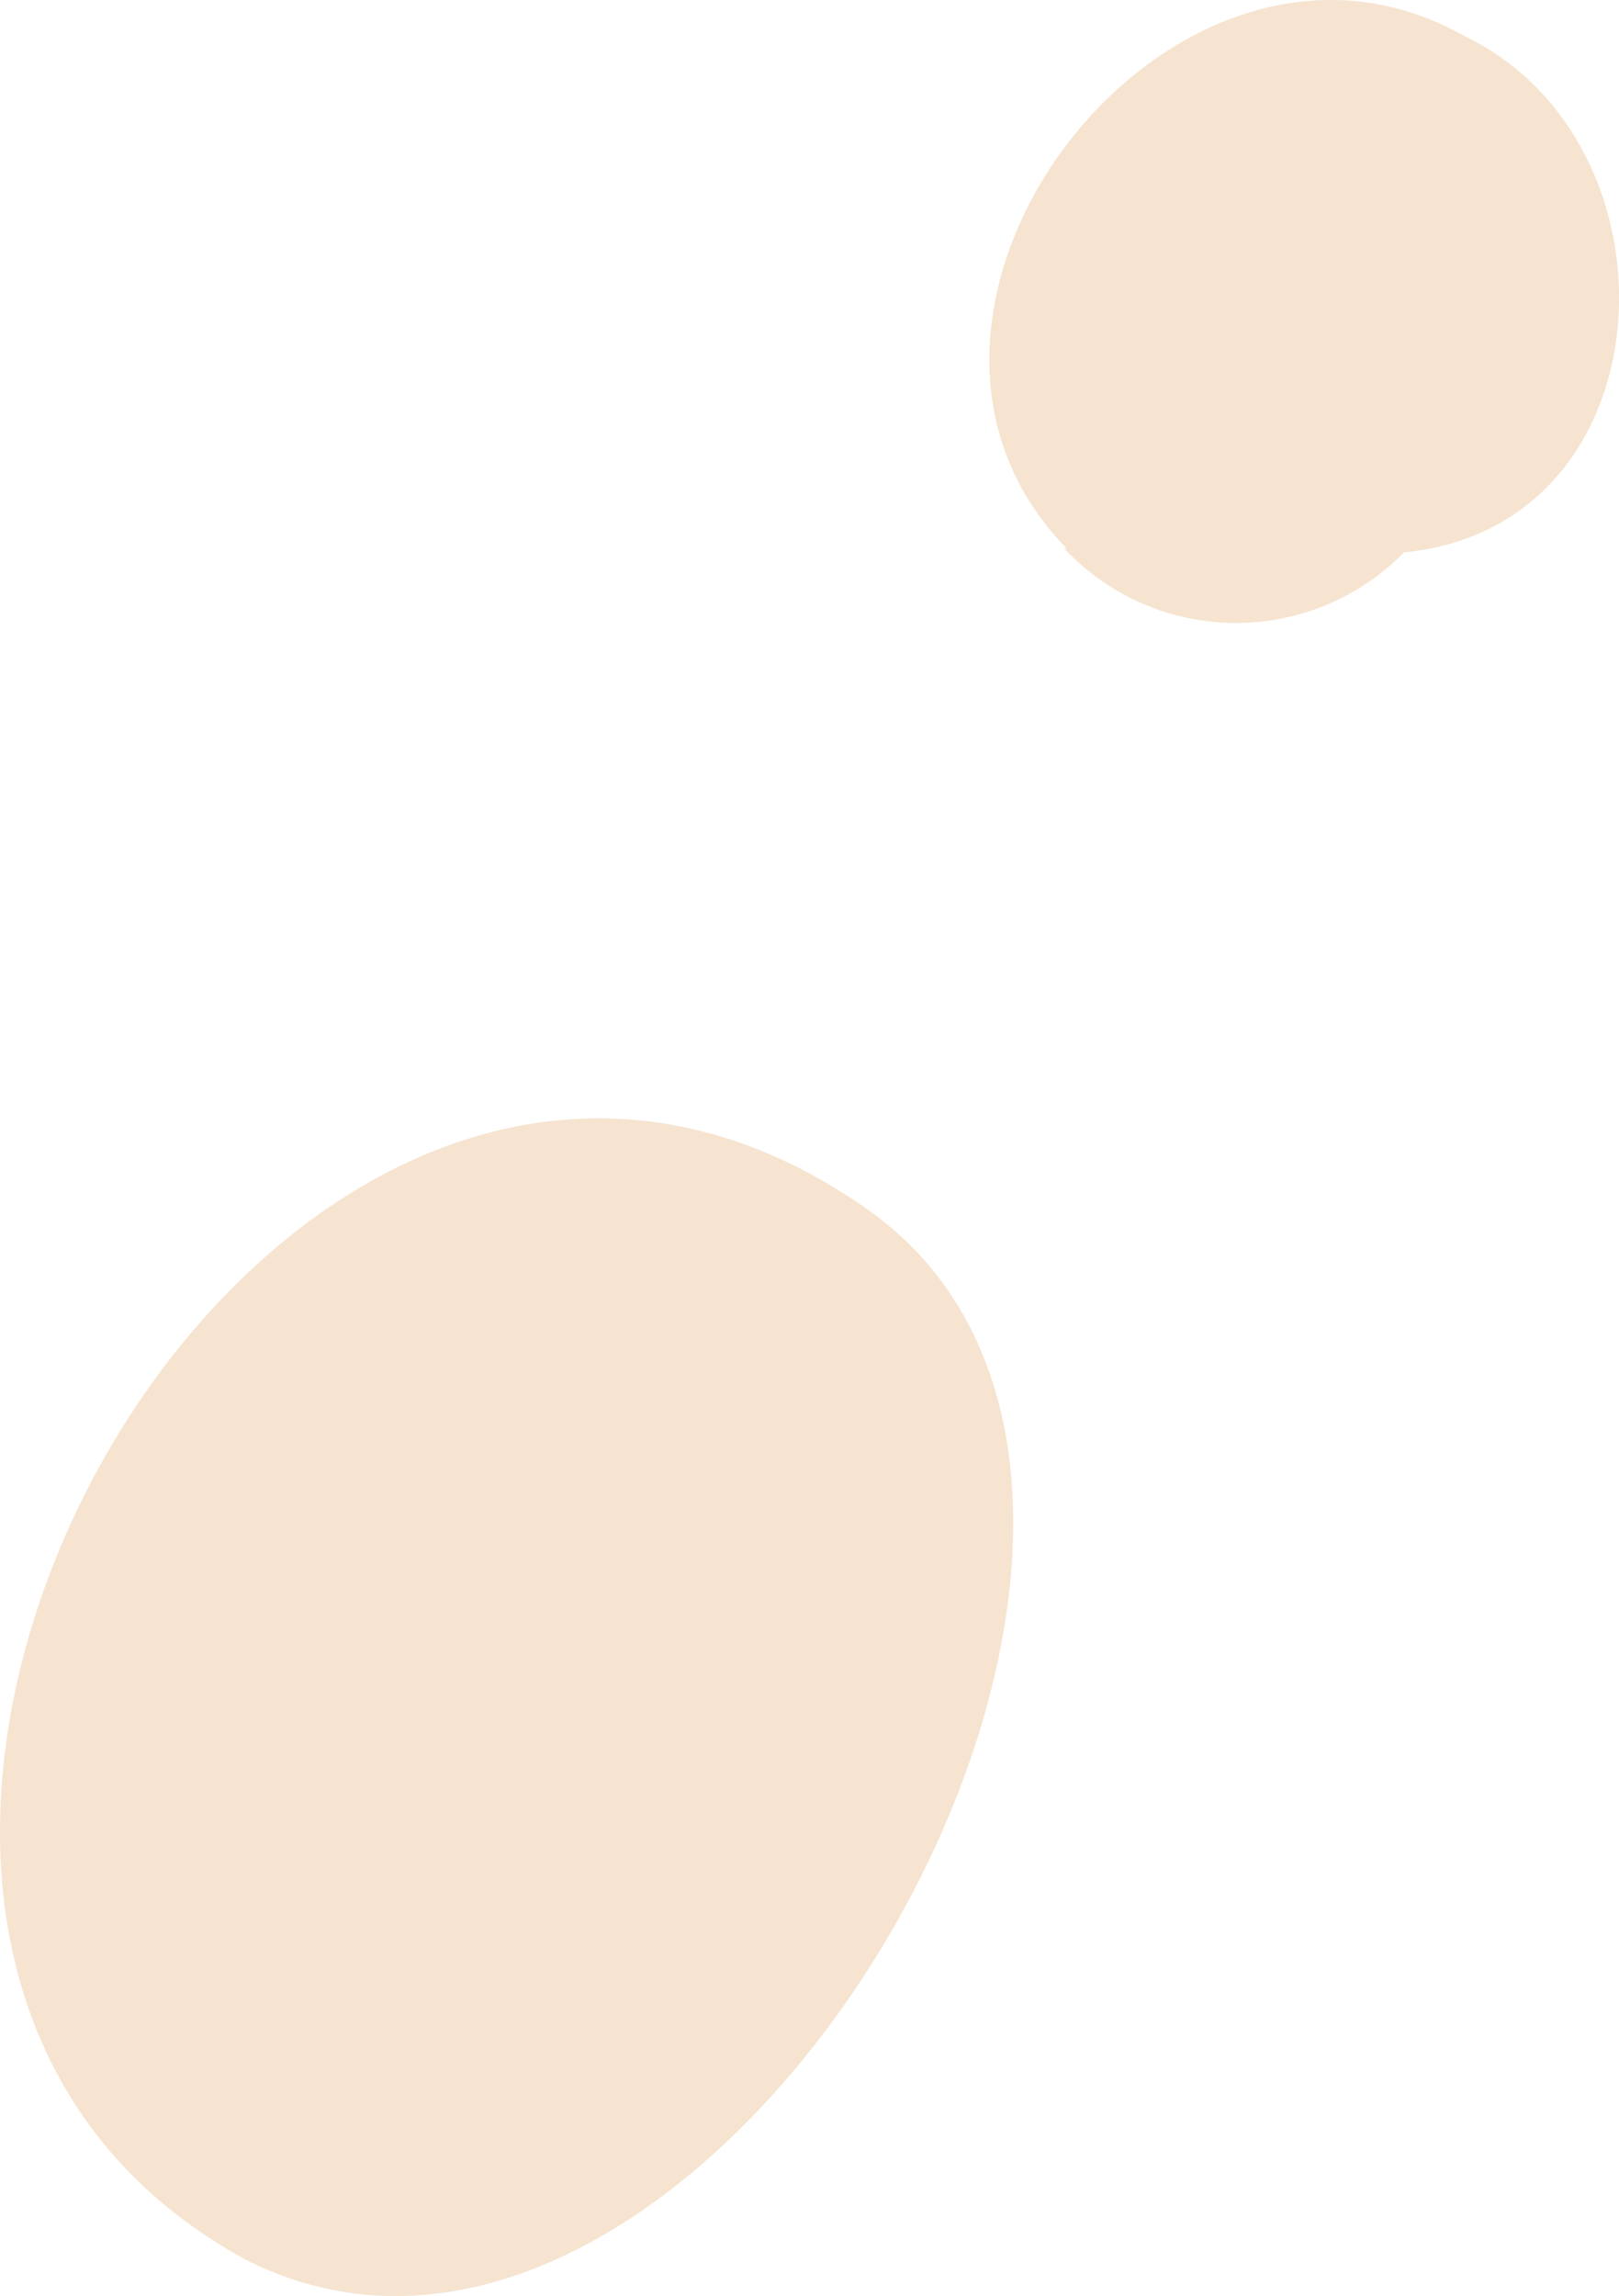 <svg xmlns="http://www.w3.org/2000/svg" viewBox="0 0 30.35 43.03">
  <defs>
    <style>
      .cls-1 {
        fill: #f6e4d0;
        fill-rule: evenodd;
      }
    </style>
  </defs>
  <g id="Layer_2" data-name="Layer 2">
    <g id="Group_906" data-name="Group 906">
      <g>
        <path id="Path_17520" data-name="Path 17520" class="cls-1" d="M4.6,42.34c-11.34-6.18.5-27.47,11.63-19.7,7.93,5.53-2.85,24.17-11.63,19.7"/>
        <path id="Path_17521" data-name="Path 17521" class="cls-1" d="M20,10.28C15.63,5.82,22-2.4,27.44.67c4.2,2,3.88,9.2-1.12,9.68a4.41,4.41,0,0,1-6.23.07,1.85,1.85,0,0,1-.14-.14"/>
      </g>
    </g>
  </g>
</svg>
